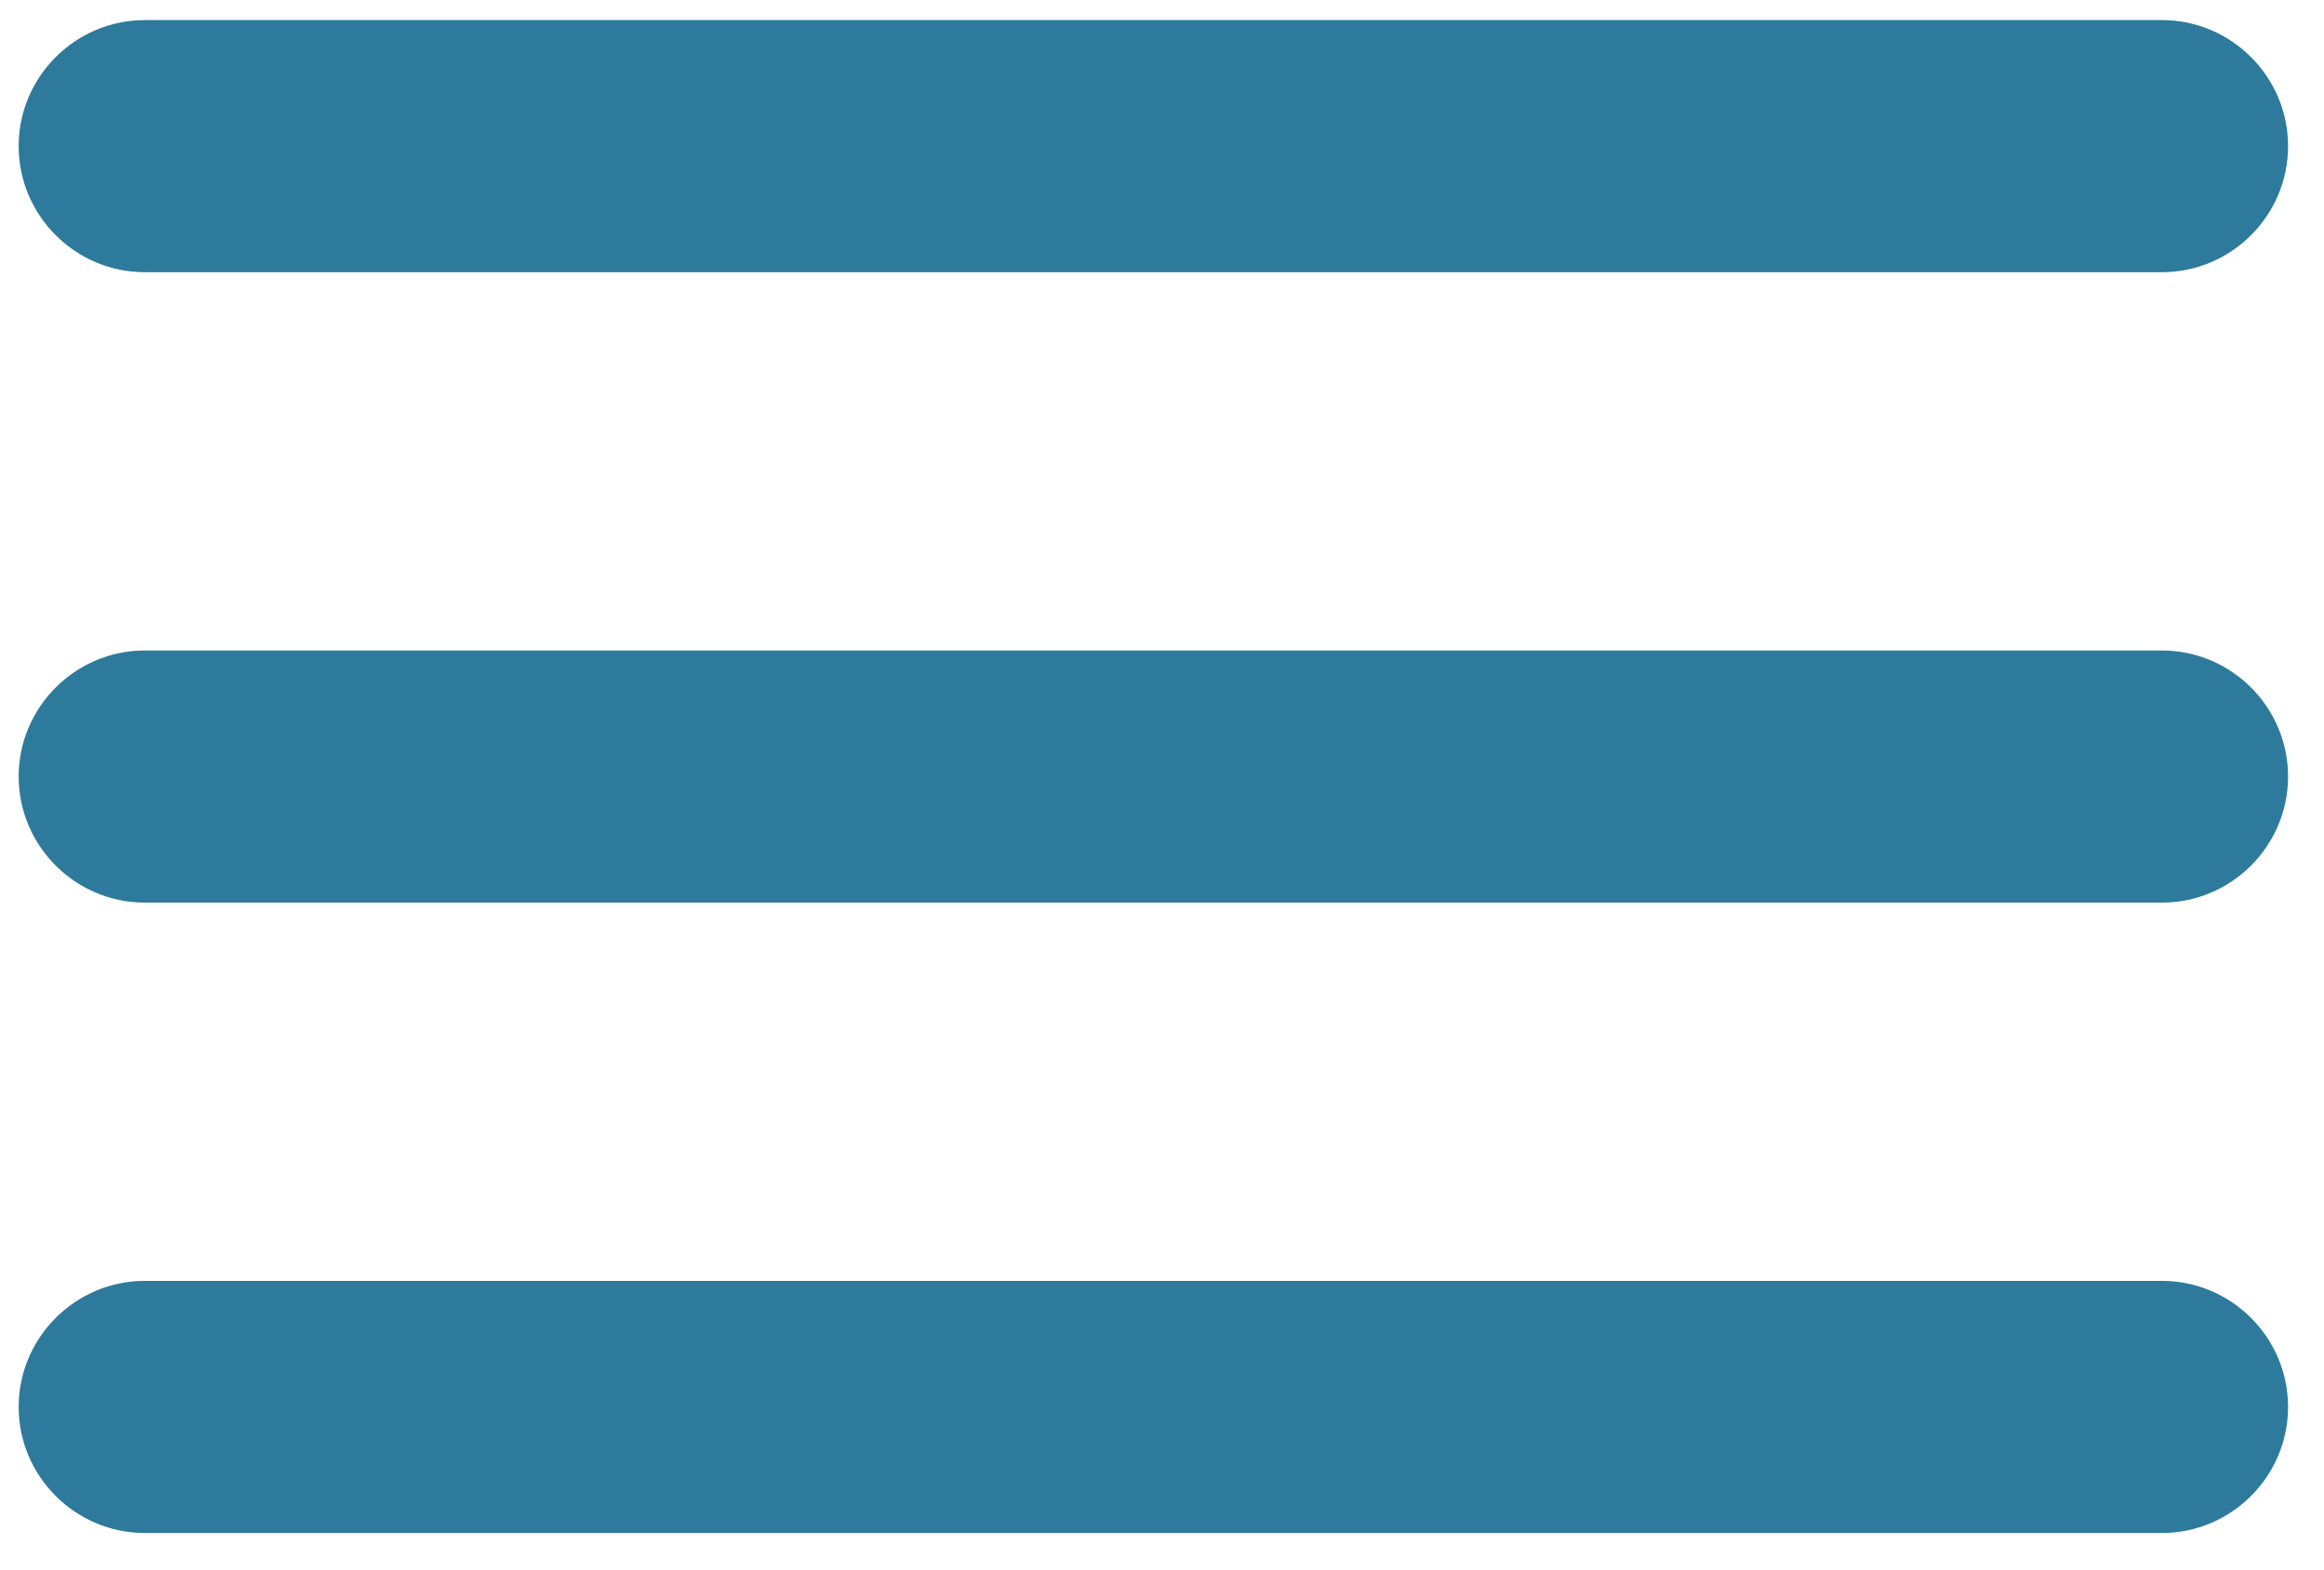 <svg fill="none" height="25" viewBox="0 0 37 25" width="37" xmlns="http://www.w3.org/2000/svg"><path d="m2.304 24.408h32.117c1.104 0 2.007-.903 2.007-2.007s-.903-2.007-2.007-2.007h-32.117c-1.104 0-2.007.903-2.007 2.007s.903 2.007 2.007 2.007zm0-10.037h32.117c1.104 0 2.007-.903 2.007-2.007 0-1.104-.903-2.007-2.007-2.007h-32.117c-1.104 0-2.007.903-2.007 2.007 0 1.104.903 2.007 2.007 2.007zm-2.007-12.044c0 1.104.903 2.007 2.007 2.007h32.117c1.104 0 2.007-.903 2.007-2.007s-.903-2.007-2.007-2.007h-32.117c-1.104 0-2.007.903-2.007 2.007z" fill="#2d7a9c"/></svg>